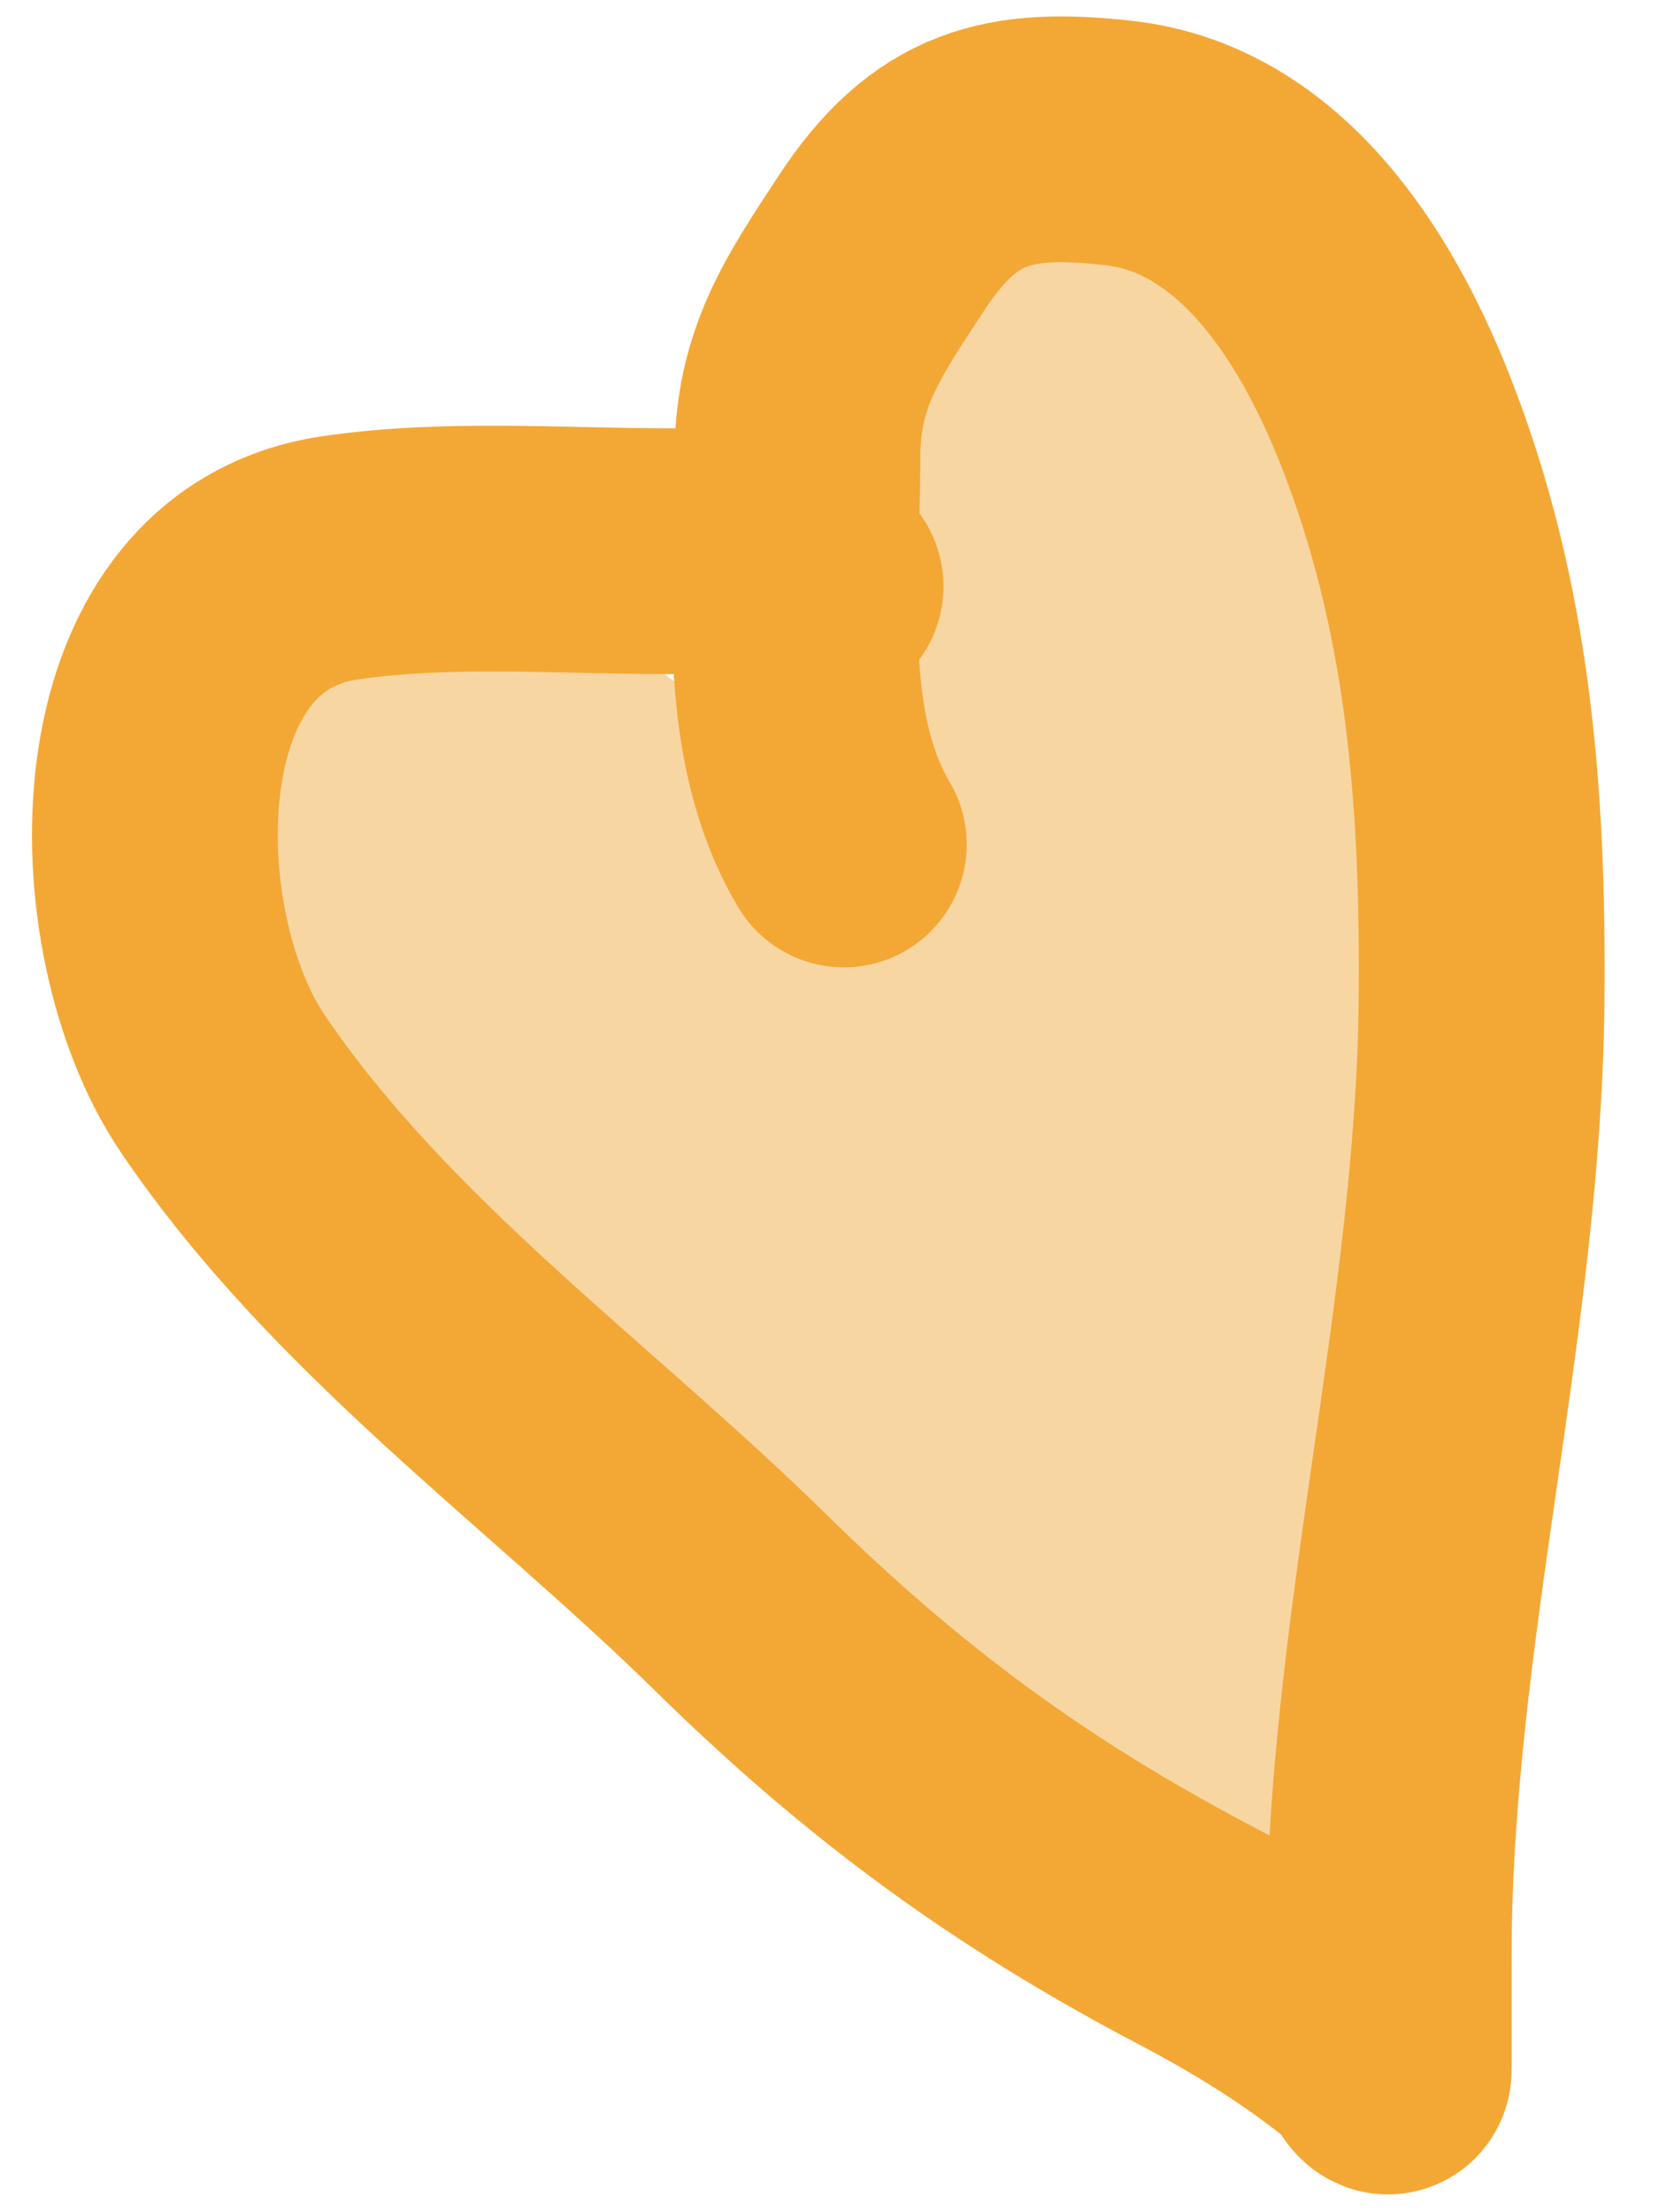 <?xml version="1.0" encoding="UTF-8"?> <svg xmlns="http://www.w3.org/2000/svg" width="27" height="36" fill="none"><path fill="#F8D6A2" d="M10.43 10.704c1.94 1.284 3.175 2.948 3.977 3.327-1.04-1.652-.802-3.917-.852-5.807-.036-1.34.476-2.12 1.175-3.25.922-1.493 1.872-1.754 3.546-1.606 2.117.186 3.456 2.187 4.239 4.01 1.212 2.823 1.499 5.71 1.551 8.753.083 4.798-1.143 9.576-1.015 14.396l.046 1.717c.003.145-.185-.227-.3-.316-.824-.639-1.72-1.16-2.652-1.618-2.688-1.323-4.775-2.771-6.986-4.83-2.683-2.498-5.84-4.589-8.001-7.601-1.6-2.23-1.829-7.38 1.564-7.963 1.608-.276 2.42-.064 3.707.788Z"></path><path stroke="#F3A835" stroke-linecap="round" stroke-width="4" d="M13.355 9.542c-.856-.433-1.526-.572-2.474-.572-1.76 0-3.59-.147-5.336.106-3.683.532-3.584 6.104-1.919 8.56 2.25 3.317 5.602 5.668 8.43 8.444 2.33 2.289 4.544 3.913 7.411 5.42.994.522 1.948 1.11 2.82 1.825.122.099.315.507.315.35v-1.857c0-5.213 1.461-10.342 1.51-15.53.03-3.29-.198-6.418-1.426-9.504-.794-1.992-2.184-4.193-4.466-4.455-1.805-.207-2.84.048-3.88 1.634-.787 1.201-1.362 2.03-1.362 3.479 0 2.044-.322 4.486.755 6.3"></path></svg> 